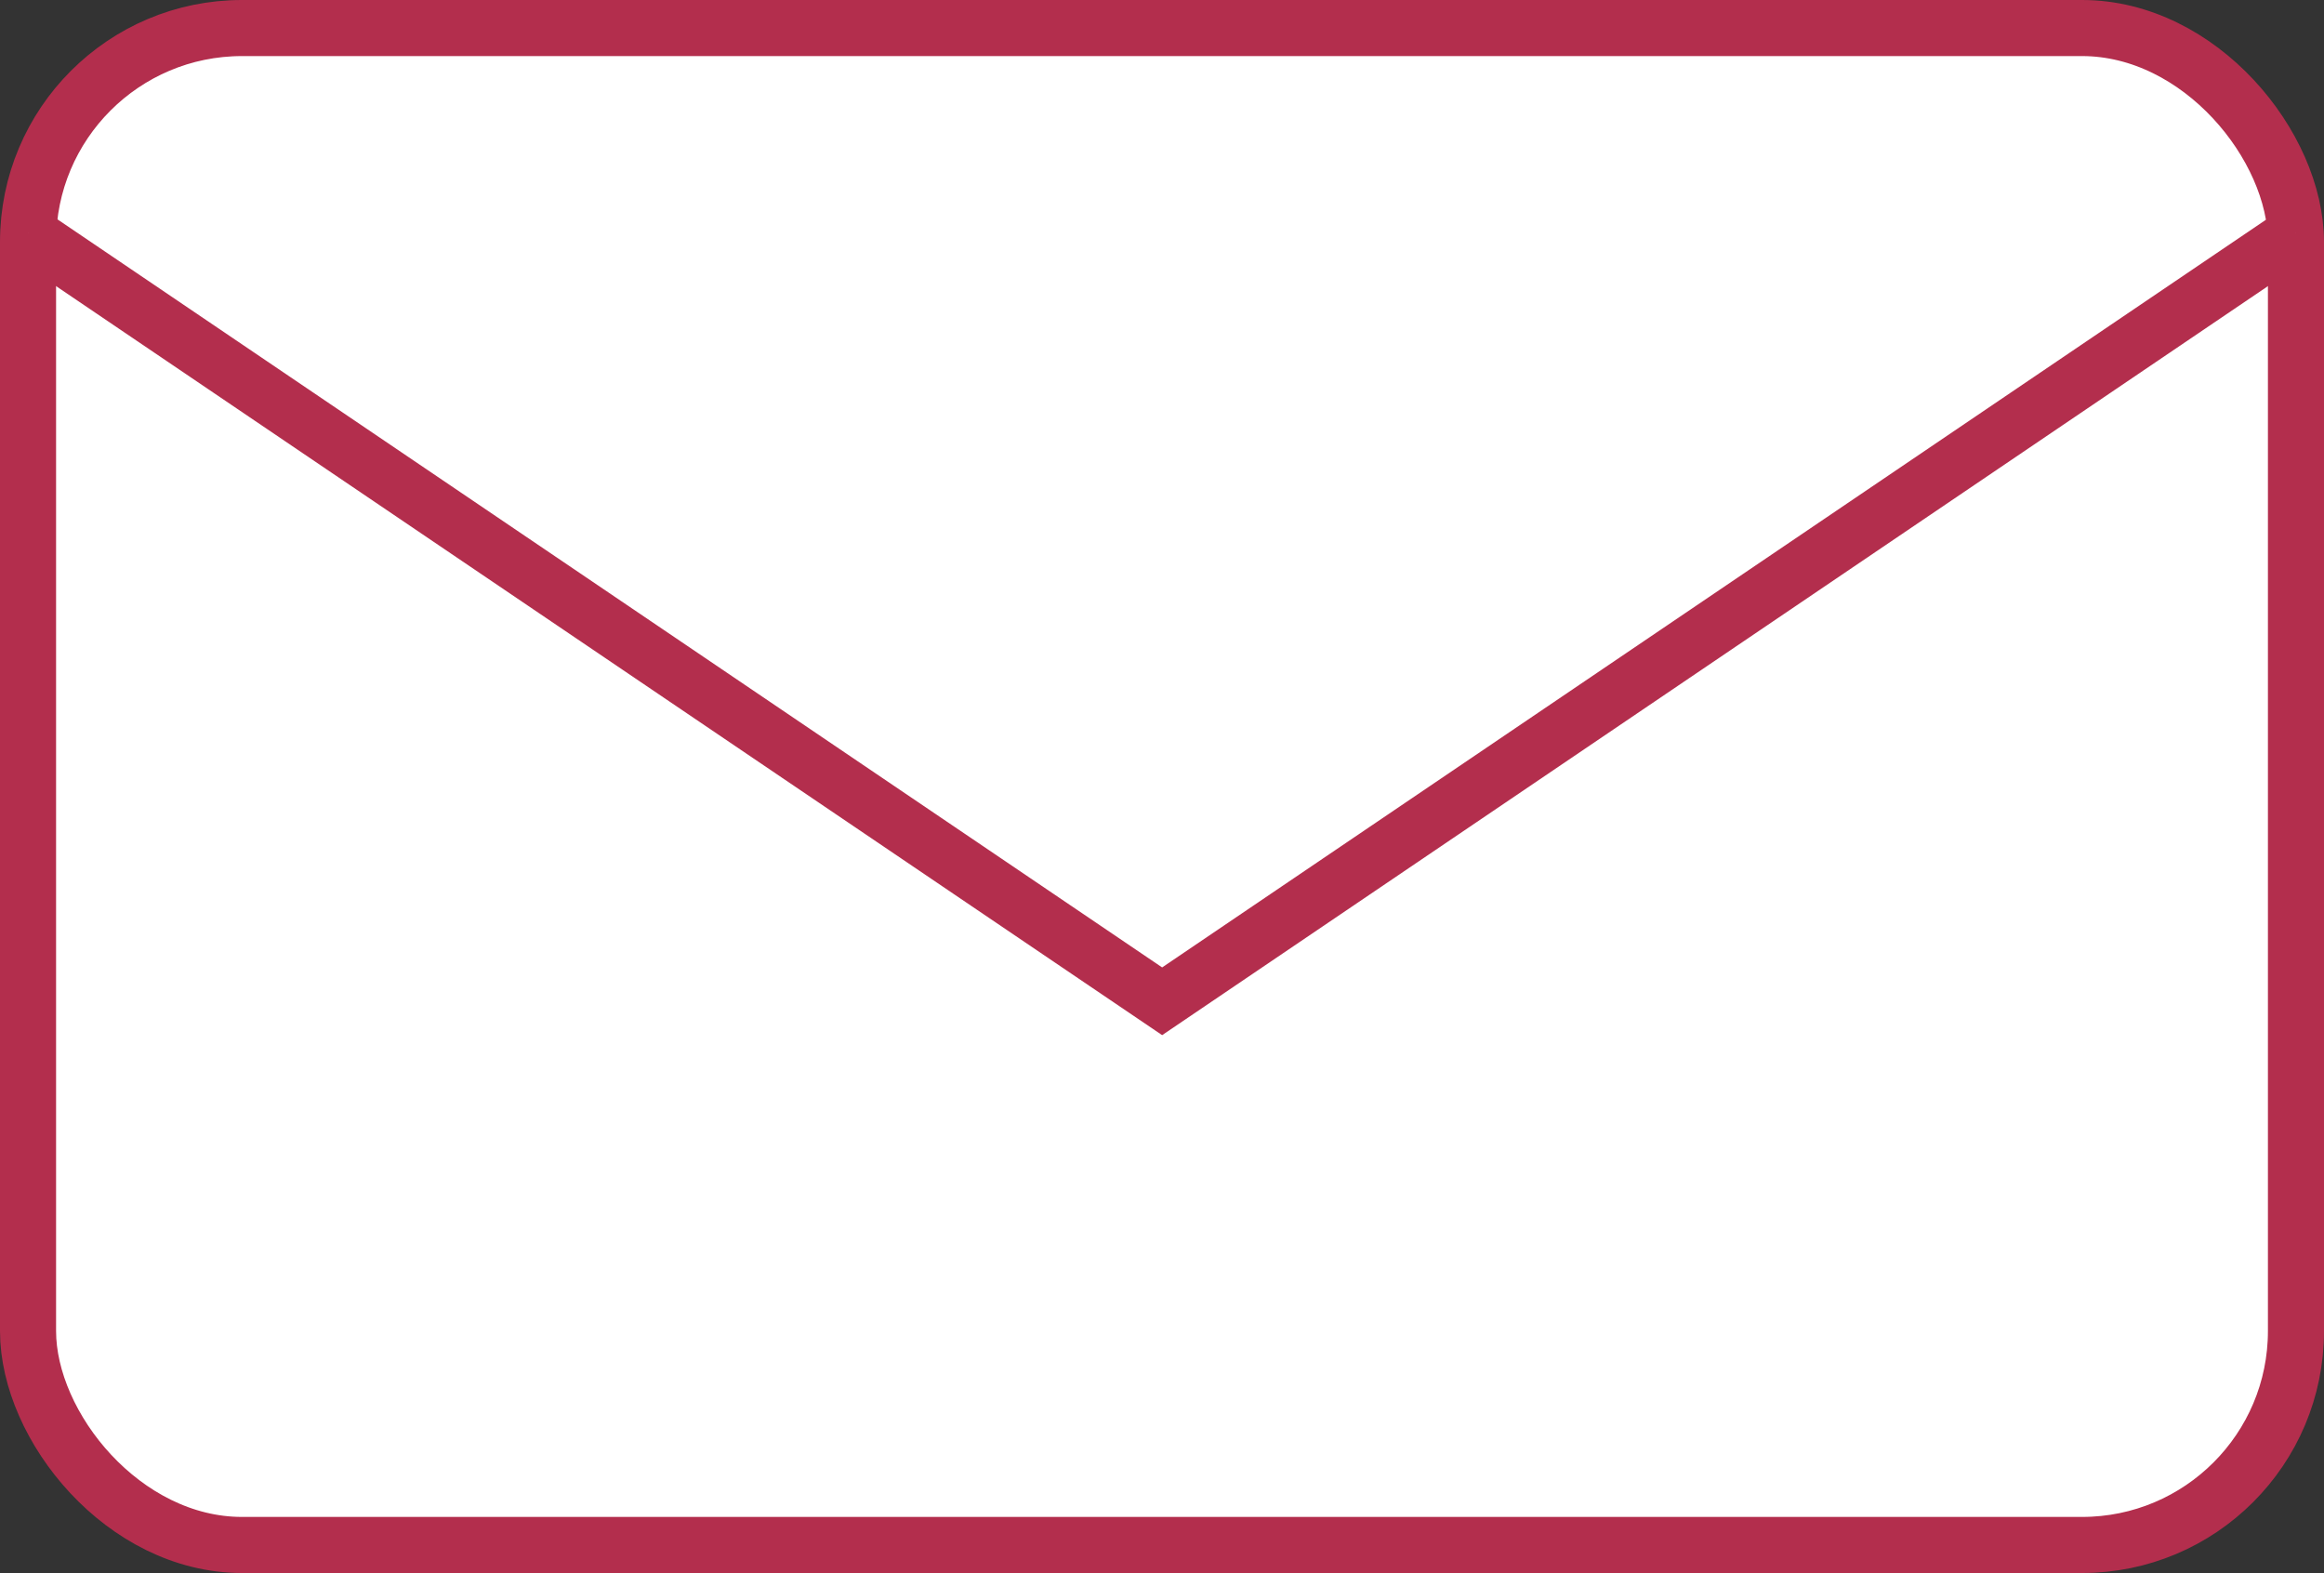 <?xml version="1.0" encoding="UTF-8"?> <svg xmlns="http://www.w3.org/2000/svg" viewBox="0 0 82.89 56.1"><rect x="0" y="0" width="82.89" height="56.1" fill="#333333" stroke="none"/> <defs> <style>.cls-1{fill:#fff;stroke:#b32e4d;stroke-miterlimit:10;stroke-width:2px;}</style> </defs> <g id="Слой_2" data-name="Слой 2"> <g id="Слой_70" data-name="Слой 70"> <rect class="cls-1" x="1" y="1" width="80.89" height="54.1" rx="7.63"></rect> <path class="cls-1" d="M81.89,8.32,41.45,35.71,1,8.32"></path> </g> </g> </svg> 